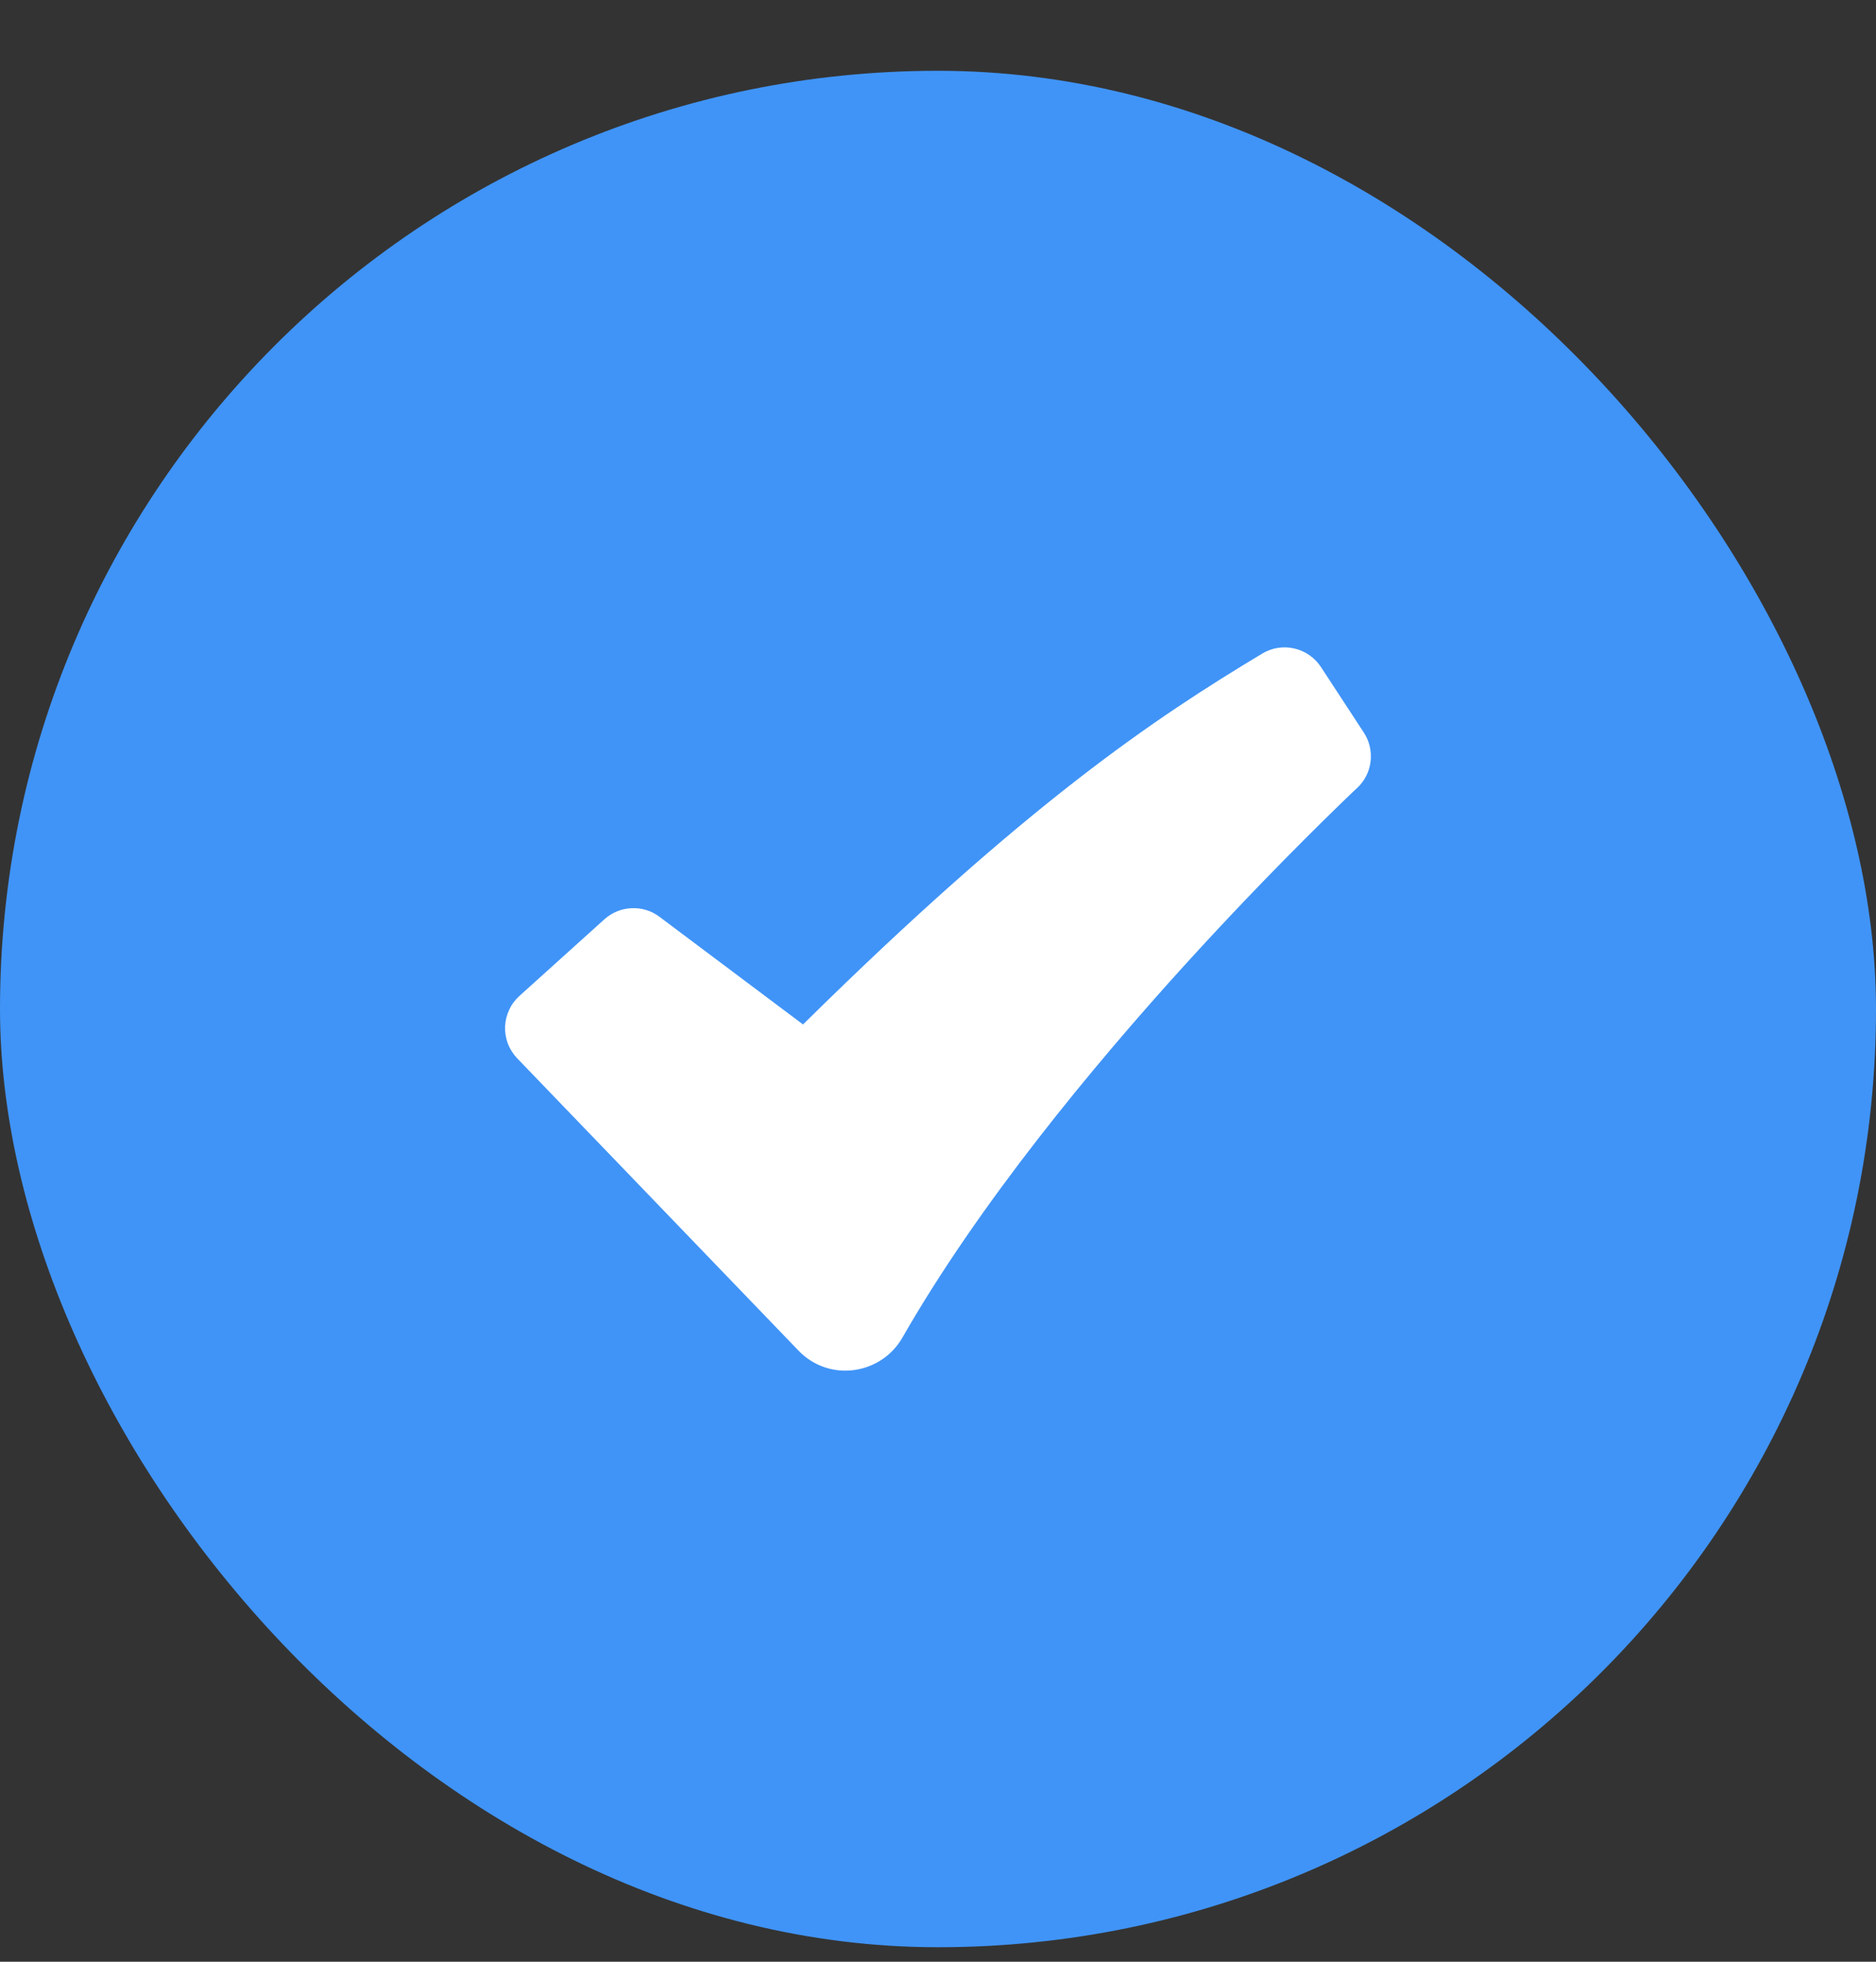 <svg width="22" height="23" viewBox="0 0 22 23" fill="none" xmlns="http://www.w3.org/2000/svg">
<rect x="0" y="0" width="22" height="23" fill="#333333" stroke="none"/>
<rect y="0.83" width="22" height="22" rx="11" fill="#4094F7"/>
<path fill-rule="evenodd" clip-rule="evenodd" d="M14.802 7.663C14.915 7.595 15.049 7.573 15.178 7.603C15.306 7.632 15.418 7.71 15.49 7.819L15.993 8.588C16.059 8.688 16.087 8.808 16.073 8.928C16.059 9.047 16.003 9.157 15.915 9.239L15.913 9.241L15.906 9.247L15.877 9.274L15.762 9.384C15.129 9.998 14.515 10.632 13.921 11.284C12.803 12.513 11.476 14.122 10.583 15.682C10.334 16.118 9.725 16.211 9.364 15.835L6.065 12.408C6.018 12.359 5.981 12.3 5.956 12.237C5.932 12.173 5.921 12.105 5.923 12.037C5.926 11.969 5.942 11.902 5.971 11.84C5.999 11.778 6.04 11.723 6.091 11.677L7.088 10.778C7.176 10.699 7.288 10.653 7.406 10.648C7.524 10.642 7.64 10.678 7.734 10.749L9.417 12.011C12.046 9.418 13.537 8.423 14.802 7.663Z" fill="white"/>
</svg>
